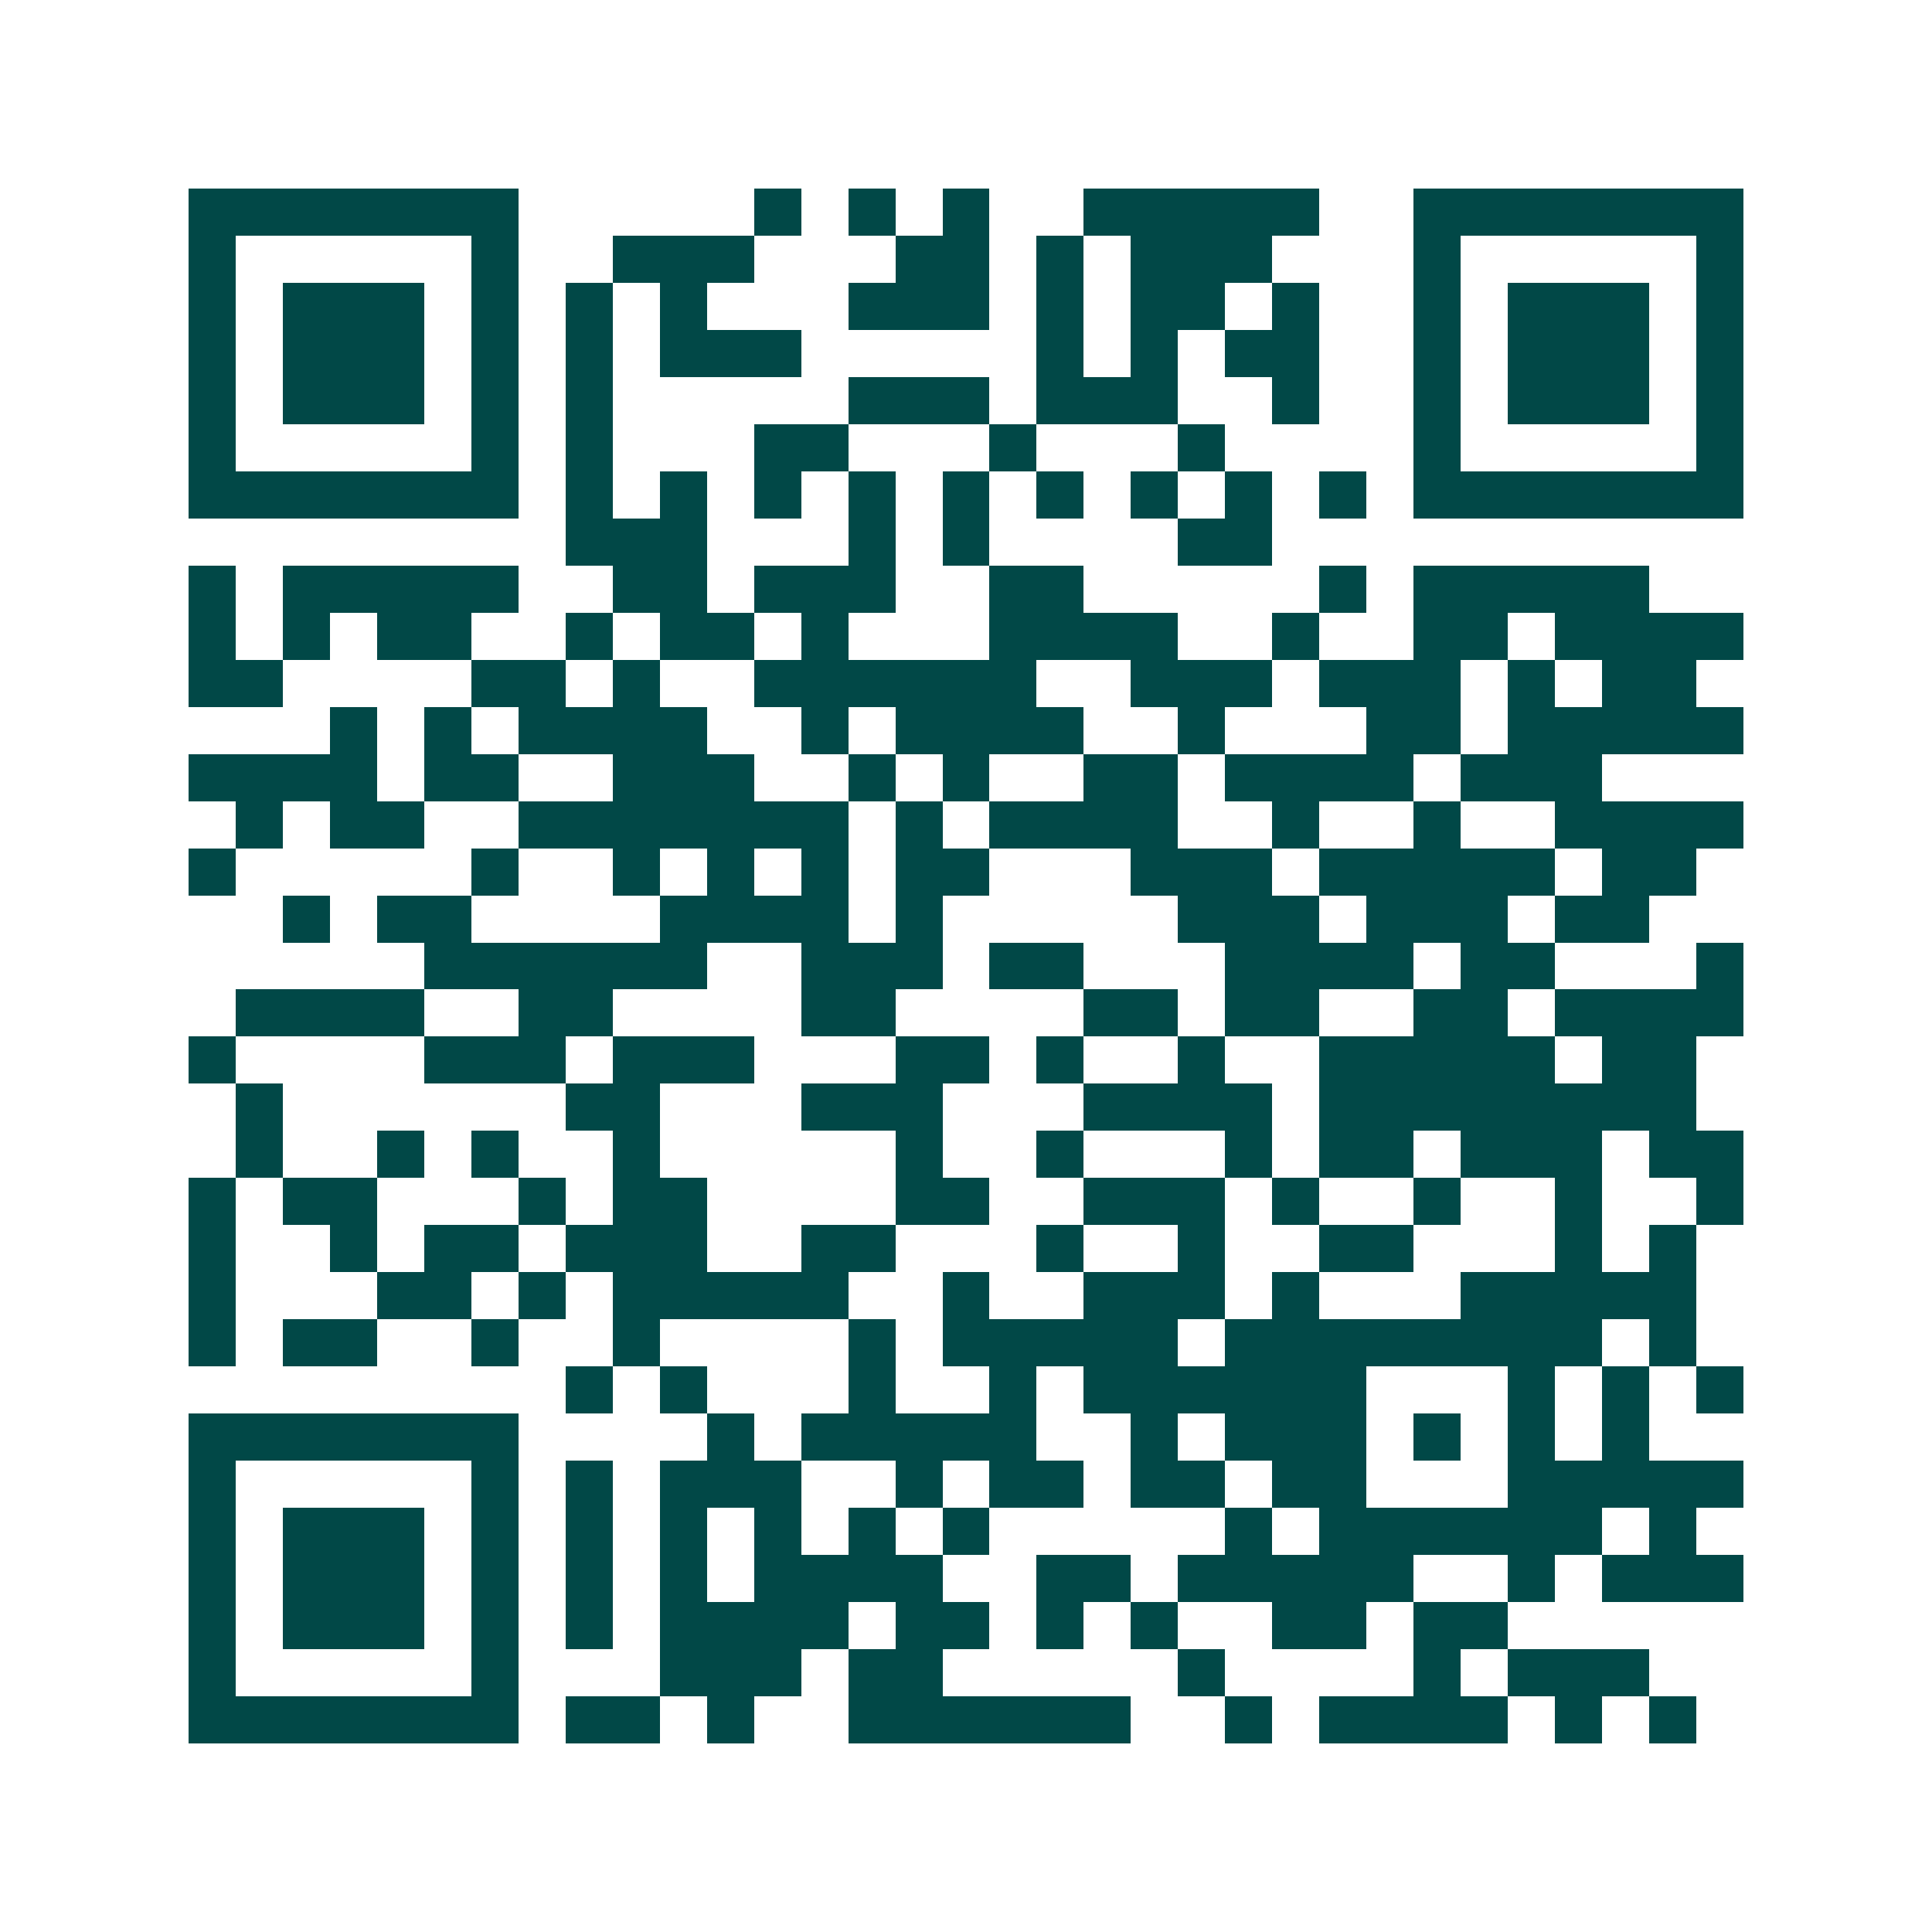 <svg xmlns="http://www.w3.org/2000/svg" width="200" height="200" viewBox="0 0 41 41" shape-rendering="crispEdges"><path fill="#ffffff" d="M0 0h41v41H0z"/><path stroke="#014847" d="M4 4.5h7m5 0h1m1 0h1m1 0h1m2 0h5m2 0h7M4 5.5h1m5 0h1m2 0h3m3 0h2m1 0h1m1 0h3m3 0h1m5 0h1M4 6.5h1m1 0h3m1 0h1m1 0h1m1 0h1m3 0h3m1 0h1m1 0h2m1 0h1m2 0h1m1 0h3m1 0h1M4 7.5h1m1 0h3m1 0h1m1 0h1m1 0h3m5 0h1m1 0h1m1 0h2m2 0h1m1 0h3m1 0h1M4 8.5h1m1 0h3m1 0h1m1 0h1m5 0h3m1 0h3m2 0h1m2 0h1m1 0h3m1 0h1M4 9.5h1m5 0h1m1 0h1m3 0h2m3 0h1m3 0h1m4 0h1m5 0h1M4 10.5h7m1 0h1m1 0h1m1 0h1m1 0h1m1 0h1m1 0h1m1 0h1m1 0h1m1 0h1m1 0h7M12 11.5h3m3 0h1m1 0h1m4 0h2M4 12.5h1m1 0h5m2 0h2m1 0h3m2 0h2m5 0h1m1 0h5M4 13.5h1m1 0h1m1 0h2m2 0h1m1 0h2m1 0h1m3 0h4m2 0h1m2 0h2m1 0h4M4 14.5h2m4 0h2m1 0h1m2 0h6m2 0h3m1 0h3m1 0h1m1 0h2M7 15.5h1m1 0h1m1 0h4m2 0h1m1 0h4m2 0h1m3 0h2m1 0h5M4 16.5h4m1 0h2m2 0h3m2 0h1m1 0h1m2 0h2m1 0h4m1 0h3M5 17.5h1m1 0h2m2 0h7m1 0h1m1 0h4m2 0h1m2 0h1m2 0h4M4 18.5h1m5 0h1m2 0h1m1 0h1m1 0h1m1 0h2m3 0h3m1 0h5m1 0h2M6 19.5h1m1 0h2m4 0h4m1 0h1m5 0h3m1 0h3m1 0h2M9 20.5h6m2 0h3m1 0h2m3 0h4m1 0h2m3 0h1M5 21.5h4m2 0h2m4 0h2m4 0h2m1 0h2m2 0h2m1 0h4M4 22.5h1m4 0h3m1 0h3m3 0h2m1 0h1m2 0h1m2 0h5m1 0h2M5 23.5h1m6 0h2m3 0h3m3 0h4m1 0h8M5 24.5h1m2 0h1m1 0h1m2 0h1m5 0h1m2 0h1m3 0h1m1 0h2m1 0h3m1 0h2M4 25.5h1m1 0h2m3 0h1m1 0h2m4 0h2m2 0h3m1 0h1m2 0h1m2 0h1m2 0h1M4 26.5h1m2 0h1m1 0h2m1 0h3m2 0h2m3 0h1m2 0h1m2 0h2m3 0h1m1 0h1M4 27.5h1m3 0h2m1 0h1m1 0h5m2 0h1m2 0h3m1 0h1m3 0h5M4 28.5h1m1 0h2m2 0h1m2 0h1m4 0h1m1 0h5m1 0h8m1 0h1M12 29.5h1m1 0h1m3 0h1m2 0h1m1 0h6m3 0h1m1 0h1m1 0h1M4 30.5h7m4 0h1m1 0h5m2 0h1m1 0h3m1 0h1m1 0h1m1 0h1M4 31.5h1m5 0h1m1 0h1m1 0h3m2 0h1m1 0h2m1 0h2m1 0h2m3 0h5M4 32.5h1m1 0h3m1 0h1m1 0h1m1 0h1m1 0h1m1 0h1m1 0h1m5 0h1m1 0h6m1 0h1M4 33.5h1m1 0h3m1 0h1m1 0h1m1 0h1m1 0h4m2 0h2m1 0h5m2 0h1m1 0h3M4 34.5h1m1 0h3m1 0h1m1 0h1m1 0h4m1 0h2m1 0h1m1 0h1m2 0h2m1 0h2M4 35.5h1m5 0h1m3 0h3m1 0h2m5 0h1m4 0h1m1 0h3M4 36.5h7m1 0h2m1 0h1m2 0h6m2 0h1m1 0h4m1 0h1m1 0h1"/></svg>
